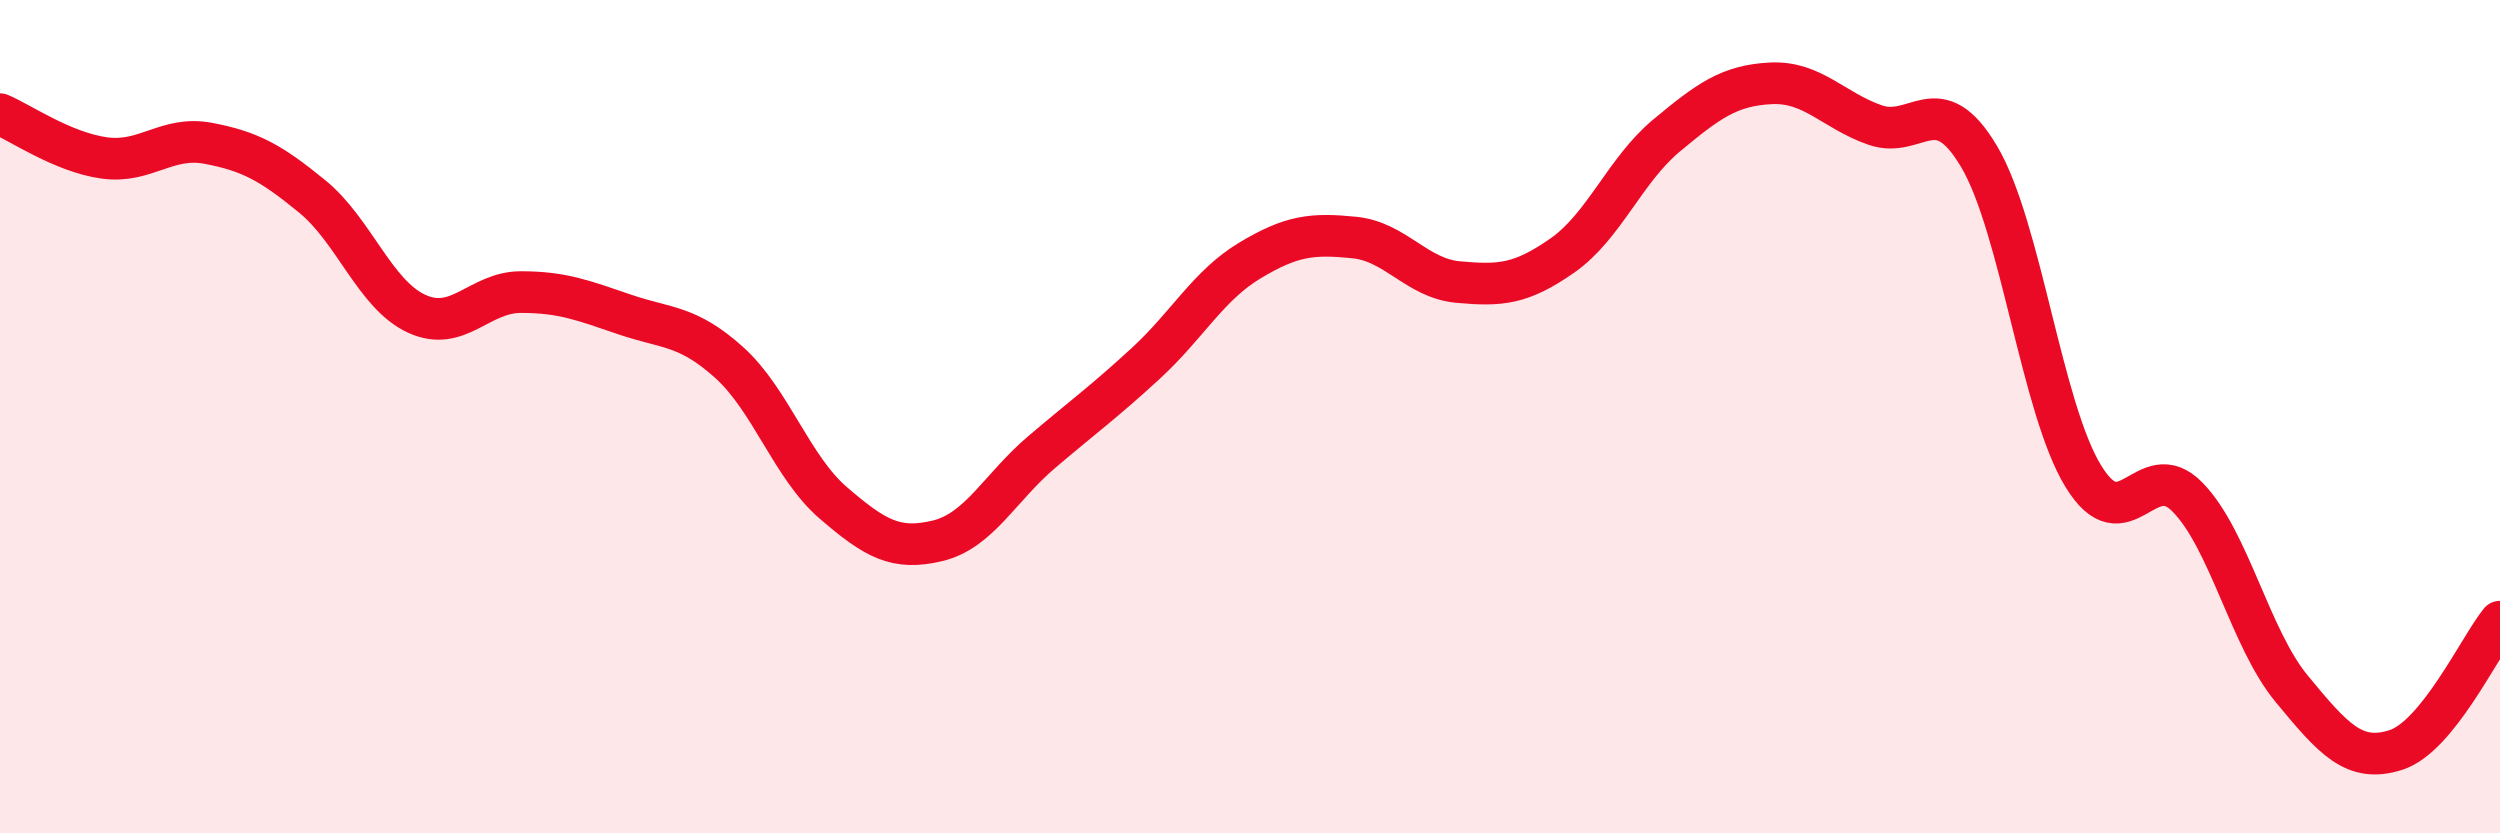 
    <svg width="60" height="20" viewBox="0 0 60 20" xmlns="http://www.w3.org/2000/svg">
      <path
        d="M 0,2.74 C 0.5,2.95 1.5,3.65 2.5,3.79 C 3.5,3.93 4,3.25 5,3.44 C 6,3.63 6.5,3.9 7.5,4.72 C 8.5,5.54 9,7.07 10,7.53 C 11,7.99 11.5,7.01 12.5,7.01 C 13.5,7.01 14,7.21 15,7.55 C 16,7.89 16.5,7.8 17.5,8.7 C 18.5,9.6 19,11.21 20,12.07 C 21,12.93 21.5,13.22 22.5,12.98 C 23.5,12.74 24,11.7 25,10.85 C 26,10 26.5,9.64 27.5,8.72 C 28.5,7.8 29,6.85 30,6.25 C 31,5.65 31.5,5.6 32.5,5.7 C 33.5,5.8 34,6.68 35,6.77 C 36,6.86 36.5,6.83 37.5,6.13 C 38.5,5.43 39,4.08 40,3.25 C 41,2.42 41.5,2.05 42.5,2 C 43.5,1.95 44,2.65 45,3 C 46,3.35 46.5,2.07 47.5,3.76 C 48.5,5.45 49,9.8 50,11.43 C 51,13.06 51.5,10.91 52.5,11.93 C 53.5,12.95 54,15.32 55,16.53 C 56,17.74 56.5,18.32 57.5,18 C 58.5,17.68 59.5,15.54 60,14.92L60 20L0 20Z"
        fill="#EB0A25"
        opacity="0.1"
        stroke-linecap="round"
        stroke-linejoin="round"
      />
      <path
        d="M 0,2.74 C 0.5,2.95 1.5,3.65 2.5,3.79 C 3.5,3.93 4,3.25 5,3.44 C 6,3.63 6.5,3.9 7.5,4.72 C 8.5,5.54 9,7.07 10,7.53 C 11,7.99 11.5,7.01 12.5,7.01 C 13.5,7.01 14,7.21 15,7.55 C 16,7.89 16.5,7.8 17.5,8.7 C 18.5,9.6 19,11.21 20,12.07 C 21,12.93 21.5,13.22 22.5,12.98 C 23.5,12.74 24,11.7 25,10.85 C 26,10 26.5,9.64 27.5,8.72 C 28.5,7.8 29,6.85 30,6.25 C 31,5.65 31.5,5.6 32.5,5.7 C 33.5,5.8 34,6.68 35,6.77 C 36,6.86 36.5,6.83 37.5,6.13 C 38.5,5.43 39,4.08 40,3.25 C 41,2.42 41.5,2.05 42.5,2 C 43.5,1.95 44,2.65 45,3 C 46,3.35 46.5,2.07 47.5,3.76 C 48.5,5.45 49,9.8 50,11.43 C 51,13.06 51.5,10.91 52.5,11.93 C 53.5,12.95 54,15.32 55,16.53 C 56,17.74 56.5,18.32 57.5,18 C 58.5,17.68 59.5,15.54 60,14.92"
        stroke="#EB0A25"
        stroke-width="1"
        fill="none"
        stroke-linecap="round"
        stroke-linejoin="round"
      />
    </svg>
  